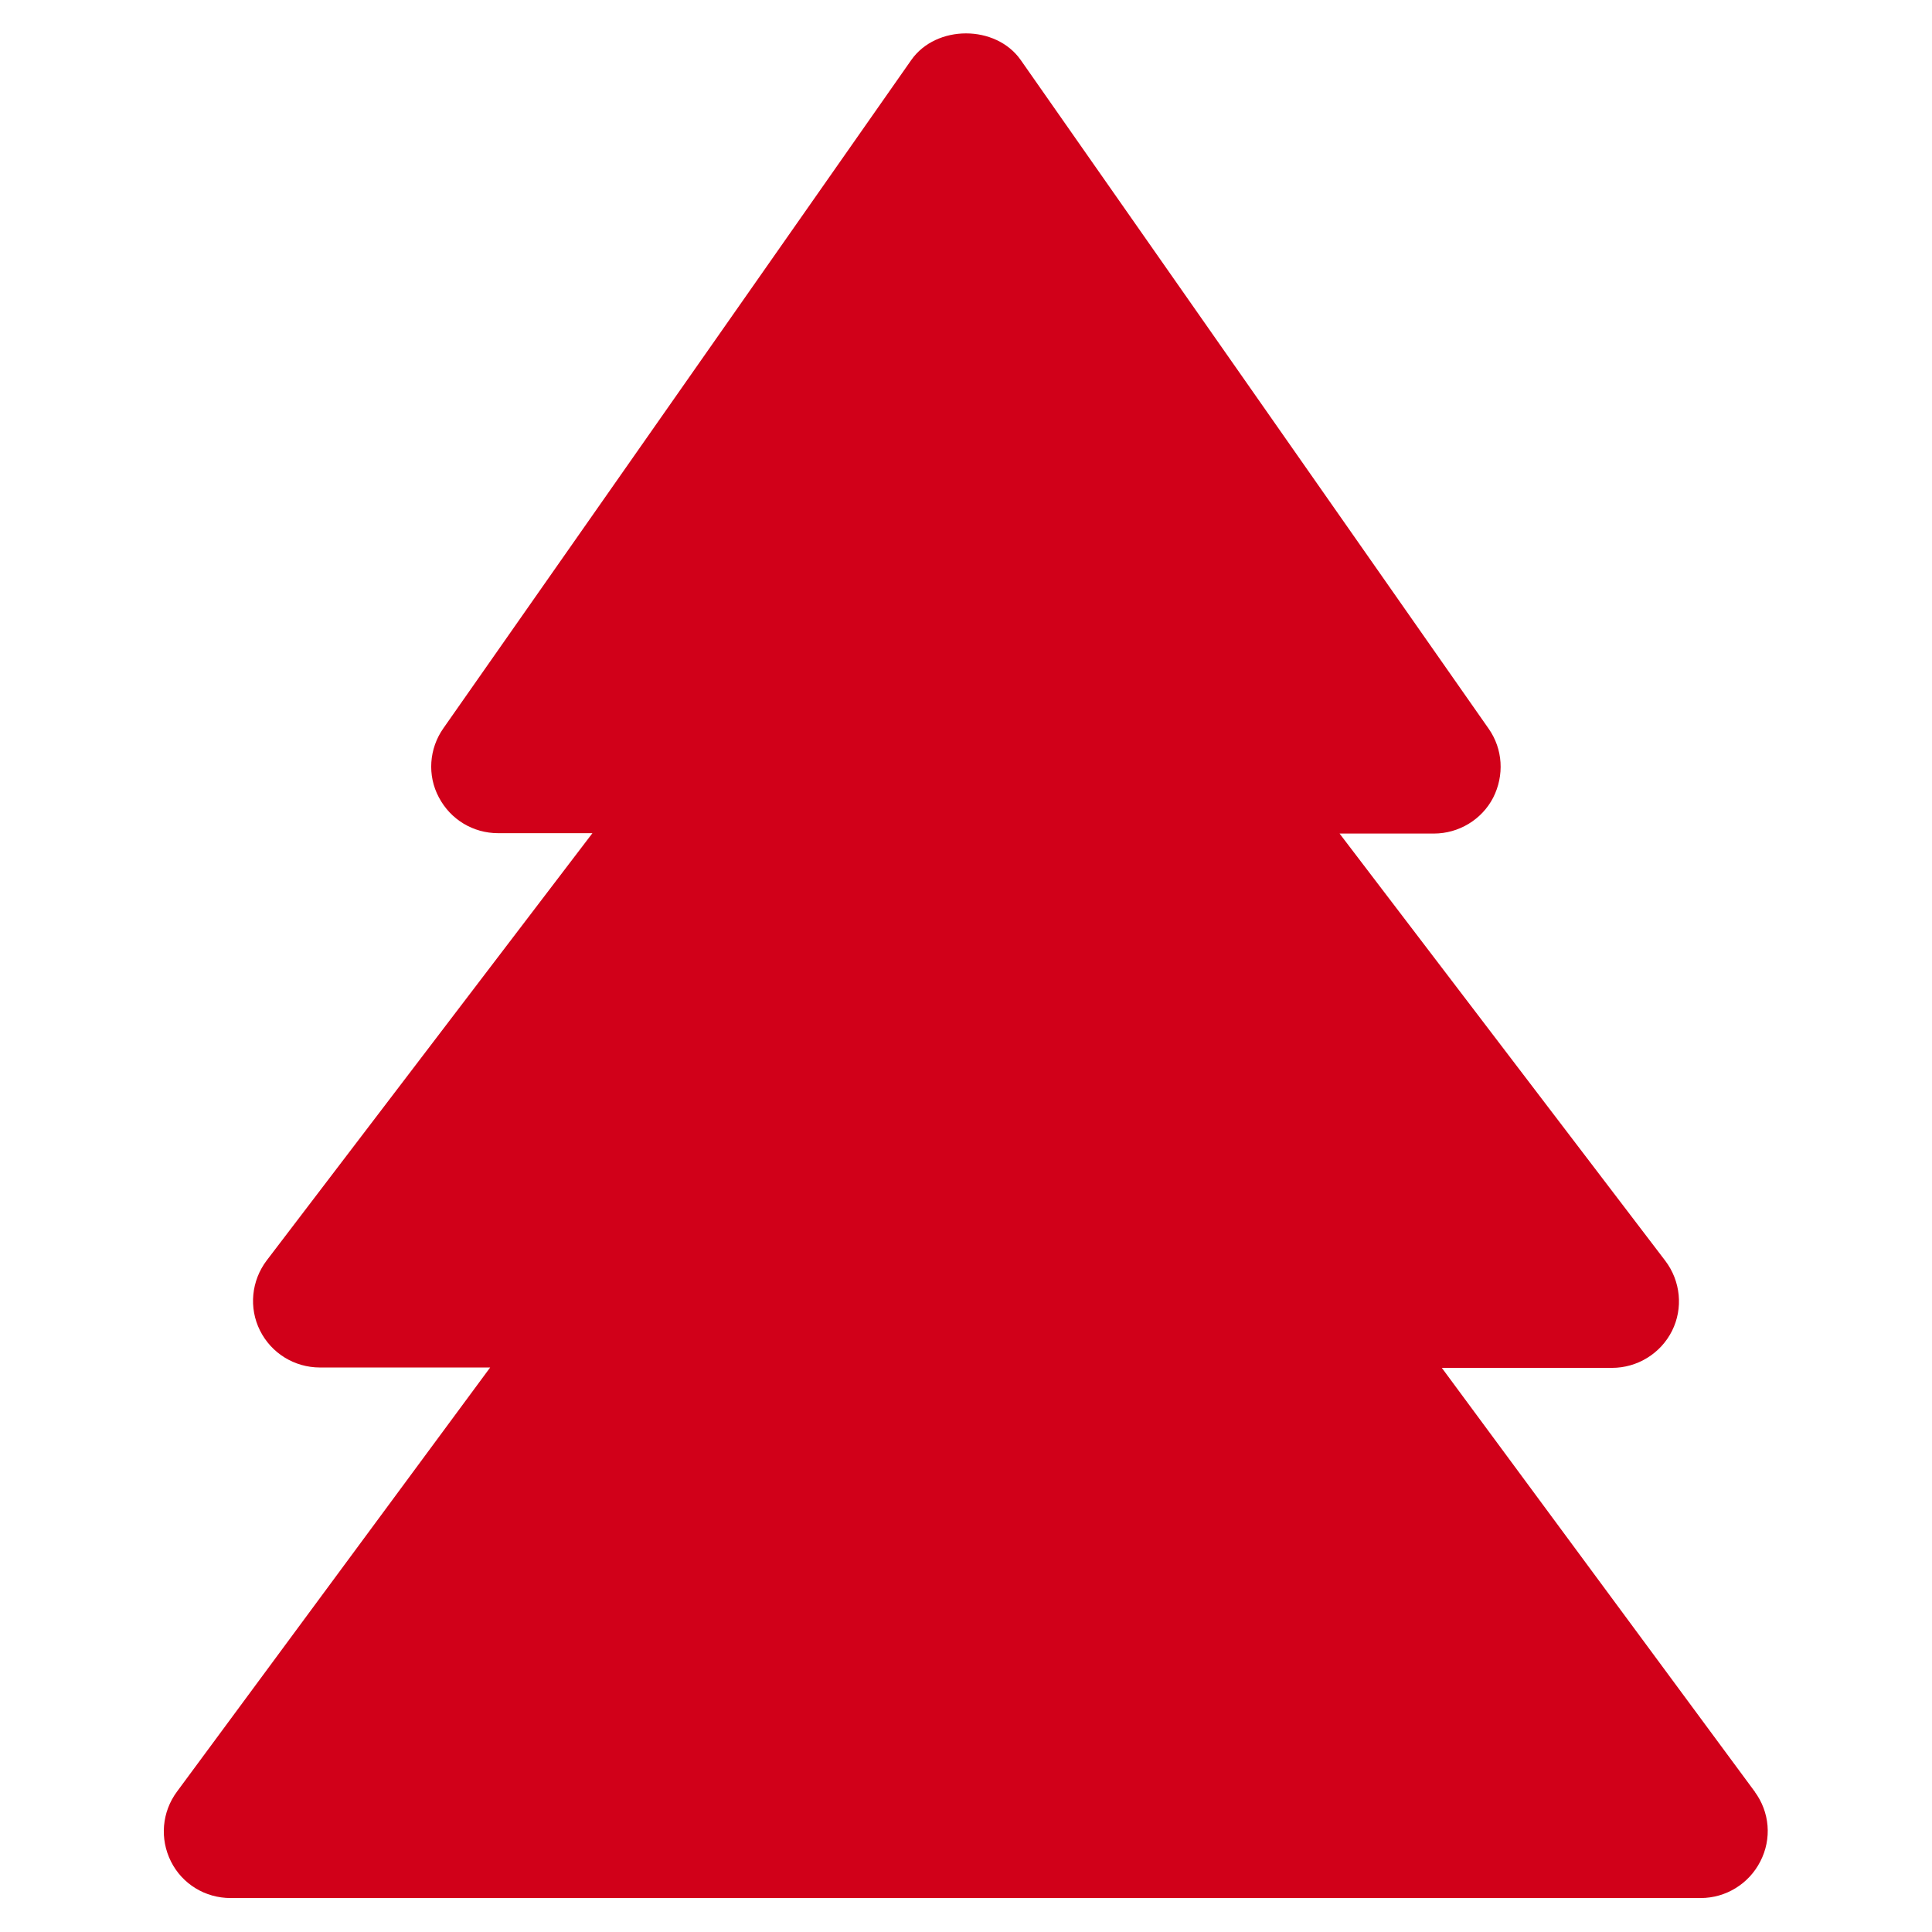 <?xml version="1.0" encoding="UTF-8"?>
<svg id="Ebene_1" xmlns="http://www.w3.org/2000/svg" version="1.1" viewBox="0 0 512 512">
  <!-- Generator: Adobe Illustrator 29.7.0, SVG Export Plug-In . SVG Version: 2.1.1 Build 138)  -->
  <defs>
    <style>
      .st0 {
        fill: #d10019;
      }

      .st1 {
        display: none;
      }
    </style>
  </defs>
  <g id="Icons" class="st1">
    <path class="st0" d="M390.3,103.1l-40.2-80.6c-2.8-4.9-9-6.5-13.9-3.7-1.5.9-2.8,2.2-3.7,3.7l-40.2,80.6c-1.2,2.5-3.6,4.2-6.4,4.6l-89.8,12.9c-3.7.5-6.8,3-7.9,6.6-1.2,3.5-.2,7.3,2.5,9.8l65,62.7c2,2,3,4.8,2.5,7.6l-15.4,88.6c-.6,3.6.8,7.2,3.8,9.3,3,2.3,7.1,2.6,10.5.8l80.3-41.8c2.5-1.3,5.4-1.3,7.9,0l80.3,41.8c3.3,1.8,7.4,1.5,10.5-.8,3-2.1,4.5-5.7,3.8-9.3l-15.3-88.6c-.5-2.8.4-5.6,2.5-7.6l65-62.7c2.7-2.5,3.6-6.3,2.5-9.8-1.1-3.6-4.2-6.1-7.9-6.6l-89.8-12.9c-2.8-.4-5.2-2.1-6.4-4.6h-.2,0Z"/>
    <path class="st0" d="M371.5,409c.8-1.4,2-2.6,3.4-3.4l23.9-13.1-23.9-13.1c-1.4-.8-2.6-2-3.4-3.4l-13.1-23.9-13.1,23.9c-.8,1.4-2,2.6-3.4,3.4l-23.9,13.1,23.9,13.1c1.4.8,2.6,2,3.4,3.4l13.1,23.9,13.1-23.9Z"/>
    <path class="st0" d="M23,494.9c2.7,0,5-1.9,5.8-4.5,30.7-102.5,104.9-179.8,199-207.9l10.8-62.3c-56.5,28.7-106.5,68.8-146.6,117.9-3.1,3.6-8.5,4-12,.9-3.5-3-4-8.1-1.2-11.7,42.6-52,95.7-94.3,155.9-124.2l-34.6-33.4c-57.3,33.7-177.2,127.1-183,318.8-.1,3.4,2.5,6.2,5.9,6.3h0Z"/>
    <path class="st0" d="M132.5,43.3l-13.1-23.9-13.1,23.9c-.8,1.4-2,2.6-3.4,3.4l-23.9,13.1,23.9,13.1c1.4.8,2.6,2,3.4,3.4l13.1,23.9,13.1-23.9c.8-1.4,2-2.6,3.4-3.4l23.9-13.1-23.9-13.1c-1.4-.8-2.6-2-3.4-3.4Z"/>
  </g>
  <g id="Ebene_2" class="st1">
    <g>
      <path class="st0" d="M446.8,431.8l-81.7-99.8h42.7c5.9.1,10.8-4.6,10.9-10.5,0-3.4-1.5-6.7-4.3-8.7l-81.3-98.1h42.7c5.3-.7,9.3-5.3,9.4-10.7,0-3.6-1.7-7-4.7-9l-50.8-55.7c-2.3-2-5.4-3.1-8.5-2.8-3.2.3-6.2,1.7-8.3,4.1-.8,1-1.8,1.9-2.8,2.8-9.9,7-22.9,7.9-33.7,2.3l-14.3-7.5c-3.1-1.7-6.9-1.7-10,0l-14.3,7.5c-10.8,5.6-23.8,4.7-33.7-2.3-1.5-1.2-2.8-2.6-4.1-4.1-1.8-1.9-4.2-3.1-6.8-3.4-2.9,0-5.7,1.3-7.7,3.4l-53.5,57.4c-4,4.3-3.8,11.1.6,15.1,2,1.8,4.6,2.9,7.3,2.8h41.4l-81.7,99.8c-3.8,4.5-3.2,11.2,1.4,15,2,1.6,4.4,2.5,7,2.5h41.4l-81.7,99.8c-3.8,4.5-3.2,11.2,1.4,15,2,1.6,4.4,2.5,7,2.5h135c-2.8,17.2-11.3,33-24.1,44.8-4.7,3.5-5.7,10.2-2.1,14.9,2,2.7,5.2,4.3,8.5,4.3h128c5.9,0,10.7-4.8,10.7-10.7s-1.6-6.5-4.3-8.5c-12.8-11.8-21.3-27.6-24.1-44.8h135c5.9,0,10.7-4.7,10.8-10.5,0-2.5-.9-5-2.5-7h-.2ZM214.5,385.3c-11.8,0-21.3-9.6-21.3-21.3s9.6-21.3,21.3-21.3,21.3,9.6,21.3,21.3-9.6,21.3-21.3,21.3ZM246.5,214.7c-11.8,0-21.3-9.6-21.3-21.3s9.6-21.3,21.3-21.3,21.3,9.6,21.3,21.3-9.6,21.3-21.3,21.3h0ZM278.5,278.7c0-11.8,9.6-21.3,21.3-21.3s21.3,9.6,21.3,21.3-9.6,21.3-21.3,21.3-21.3-9.6-21.3-21.3ZM321.1,406.7c-11.8,0-21.3-9.6-21.3-21.3s9.6-21.3,21.3-21.3,21.3,9.6,21.3,21.3-9.6,21.3-21.3,21.3Z"/>
      <path class="st0" d="M217.9,83.7l-5.5,31.8c-1.1,5.8,2.8,11.3,8.6,12.4,2.4.4,4.9,0,7-1.1l29.2-15.4,29.2,15.4c5.2,2.8,11.6.9,14.5-4.3,1.2-2.1,1.6-4.6,1.1-7l-5.5-31.8,24.7-20.1c5-3.1,6.6-9.7,3.5-14.7-1.6-2.7-4.4-4.5-7.5-4.9l-35.6-7.7-14.7-29c-3.1-5.3-9.9-7.1-15.2-4-1.7,1-3.1,2.4-4,4l-14.7,30.1-35.6,6.6c-5.8.9-9.9,6.3-9,12.1.5,3.1,2.3,5.8,4.9,7.5l24.7,20.1h-.1Z"/>
    </g>
  </g>
  <path class="st0" d="M465.1,474.9l-83-112.4h45.1c6.7,0,12.9-3.8,15.9-9.8s2.3-13.2-1.8-18.6l-86.3-113.2h25c6.6,0,12.7-3.7,15.7-9.5,3-5.9,2.6-12.9-1.2-18.3L270.5,15.9c-6.6-9.4-22.4-9.4-29,0l-124,177.1c-3.8,5.4-4.3,12.5-1.2,18.3,3.1,5.9,9.1,9.5,15.7,9.5h25l-86.3,113.2c-4.1,5.4-4.8,12.6-1.8,18.6s9.1,9.8,15.9,9.8h45.1l-83,112.4c-4,5.4-4.6,12.5-1.6,18.5s9.1,9.7,15.8,9.7h389.6c6.7,0,12.8-3.8,15.8-9.7,3.1-6,2.5-13.1-1.5-18.5h.1Z"/>
</svg>